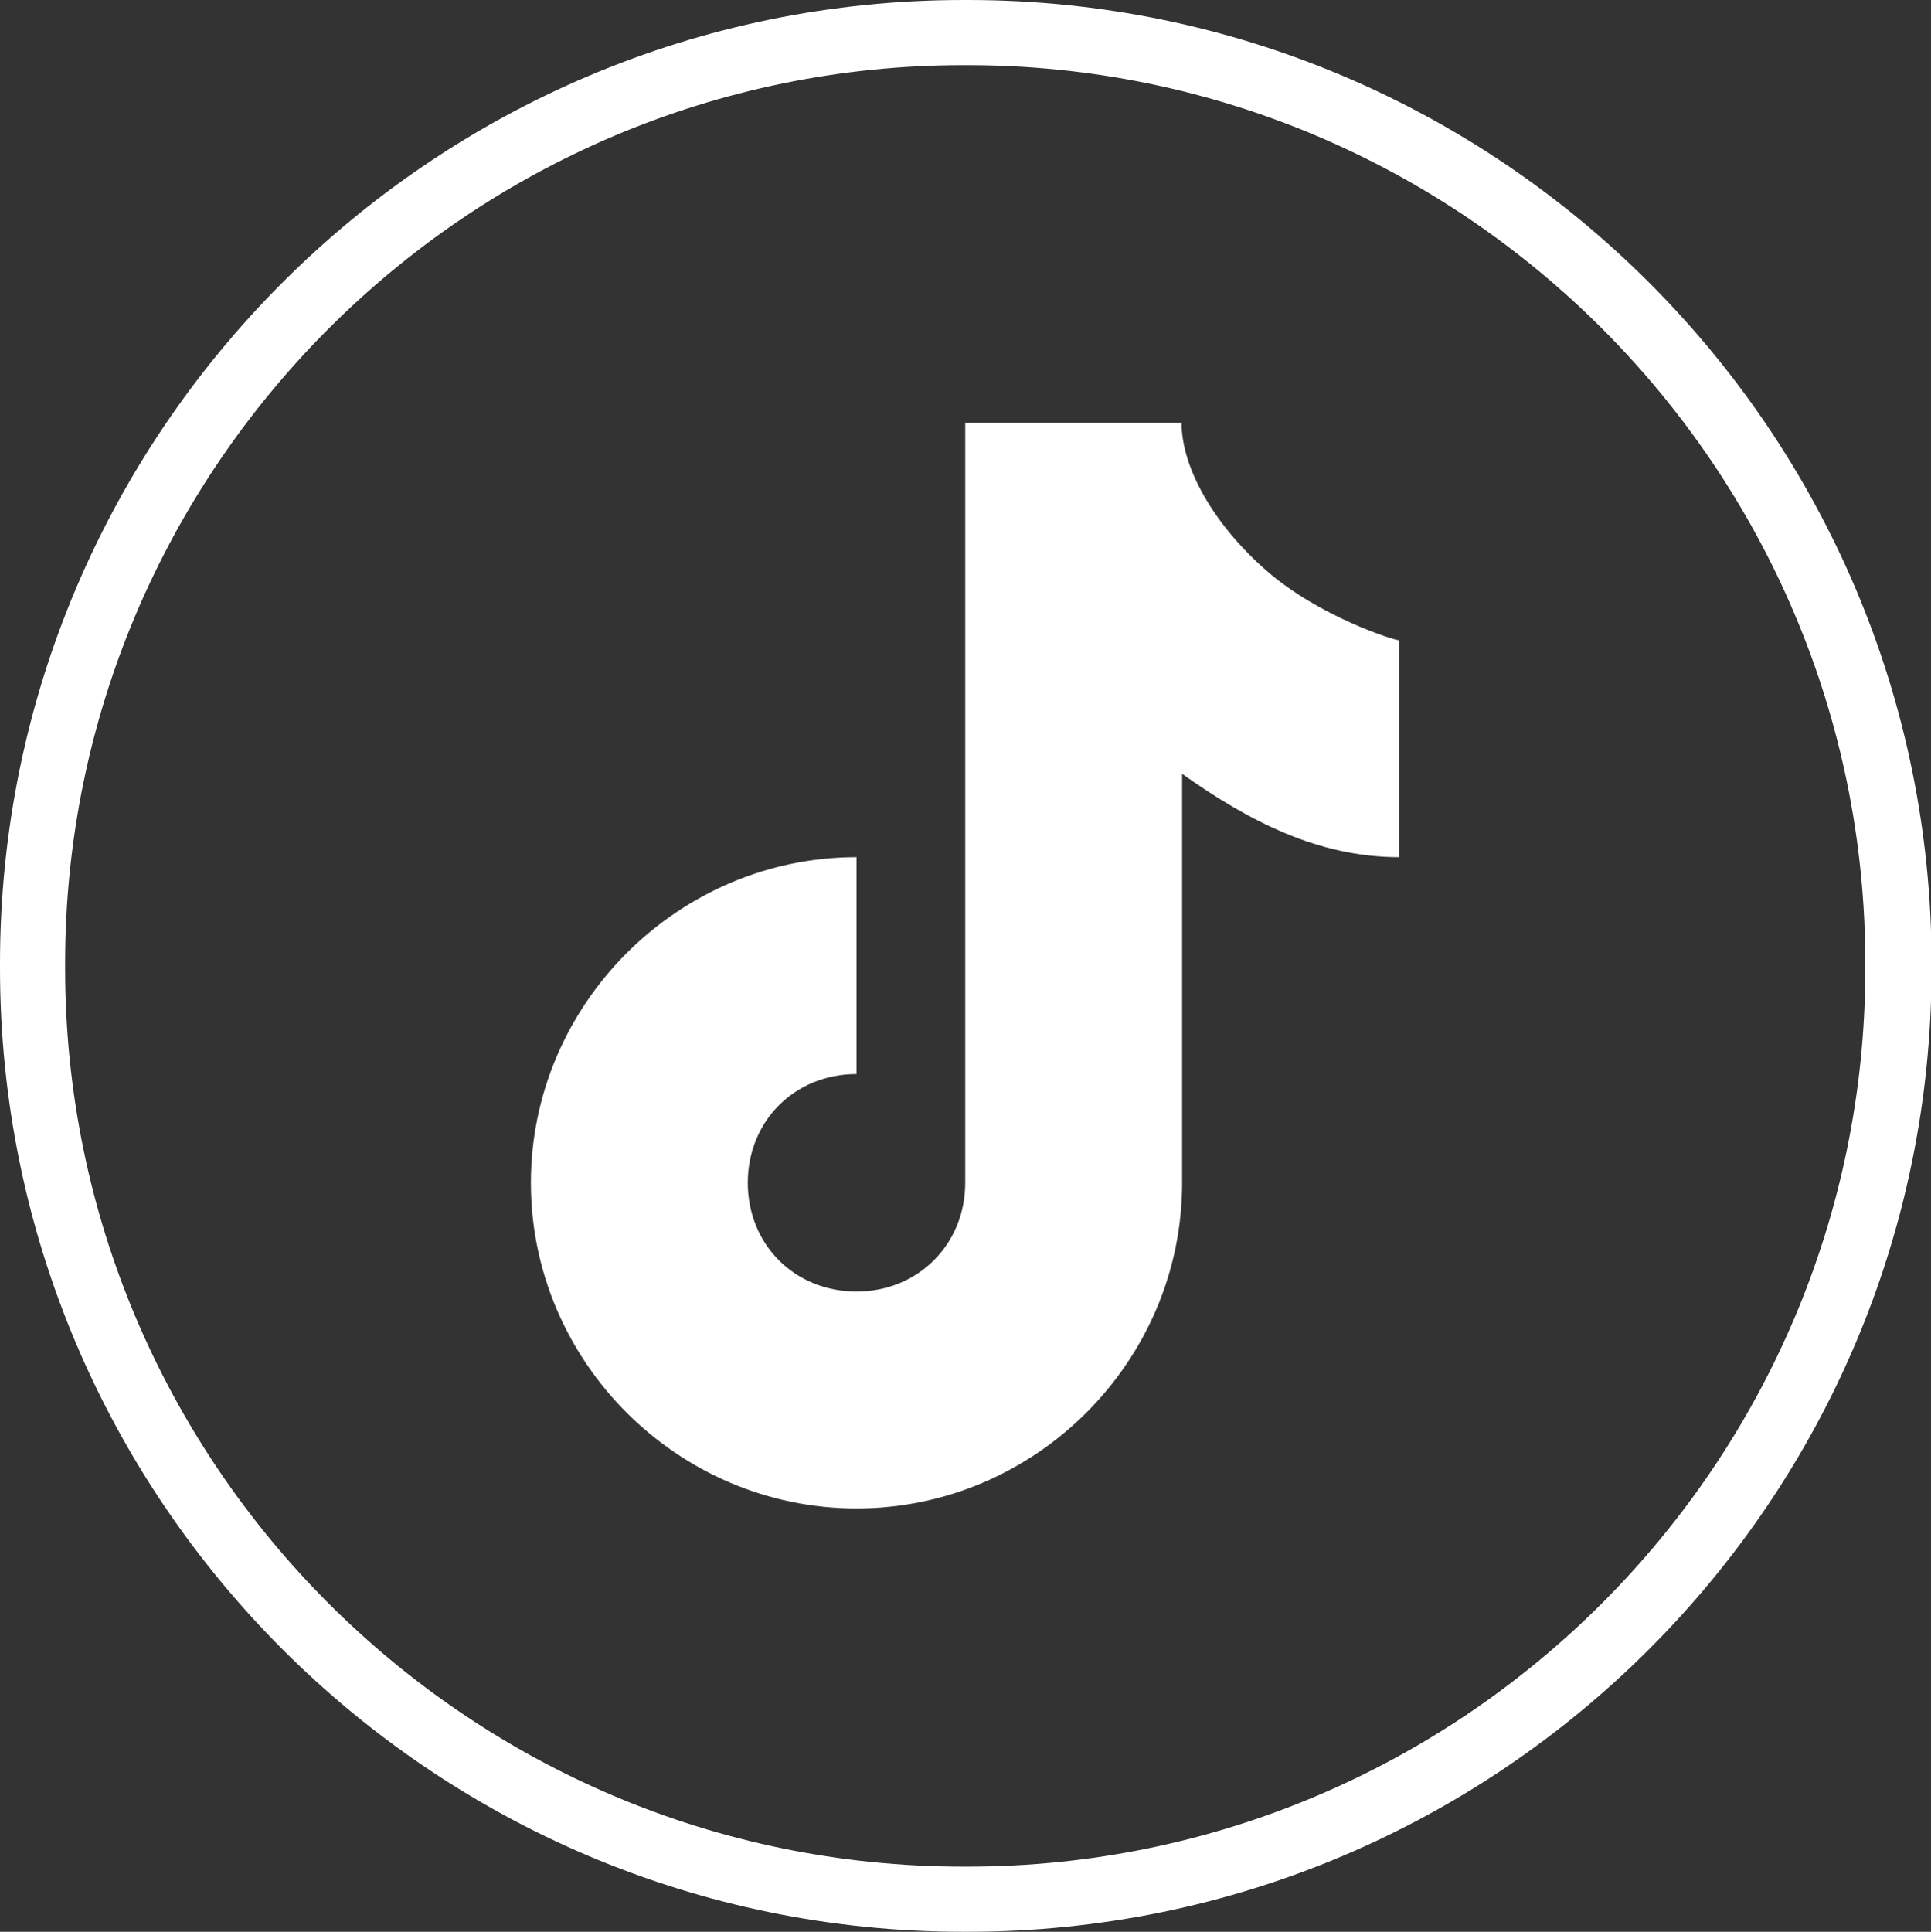 <svg xmlns="http://www.w3.org/2000/svg" id="uuid-fd7296c1-d097-4938-9fc7-e52e4288ac4e" data-name="Camada 2" viewBox="0 0 34.99 35"><rect x="0" y="0" width="34.99" height="35" fill="#333333" stroke="none"/><defs><style>      .uuid-af2c526e-1c89-435a-bb12-14d685205c05 {        fill: #fff;      }    </style></defs><g id="uuid-bf57fd22-7708-43b9-aac2-b8b190b8ee66" data-name="Camada 1"><g><path class="uuid-af2c526e-1c89-435a-bb12-14d685205c05" d="M17.53,35h-.08C7.83,35,0,27.17,0,17.54v-.08C0,7.83,7.83,0,17.46,0h.08c9.63,0,17.46,7.83,17.46,17.46v.08c0,9.63-7.83,17.46-17.46,17.46ZM17.46,1.18C8.48,1.18,1.18,8.49,1.18,17.46v.08c0,8.98,7.3,16.28,16.27,16.28h.08c8.97,0,16.27-7.3,16.27-16.28v-.08c0-8.98-7.3-16.28-16.27-16.28h-.08Z"></path><path class="uuid-af2c526e-1c89-435a-bb12-14d685205c05" d="M17.49,7.67v13.76c0,1.11-.85,1.97-1.97,1.97s-1.97-.85-1.97-1.97.85-1.97,1.97-1.97v-3.93c-3.23,0-5.9,2.66-5.9,5.9s2.66,5.9,5.9,5.9,5.9-2.66,5.9-5.9v-7.41c1.21.86,2.47,1.51,3.93,1.51v-3.93c-.09,0-1.45-.43-2.4-1.26s-1.54-1.86-1.54-2.68h-3.93Z"></path></g></g></svg>